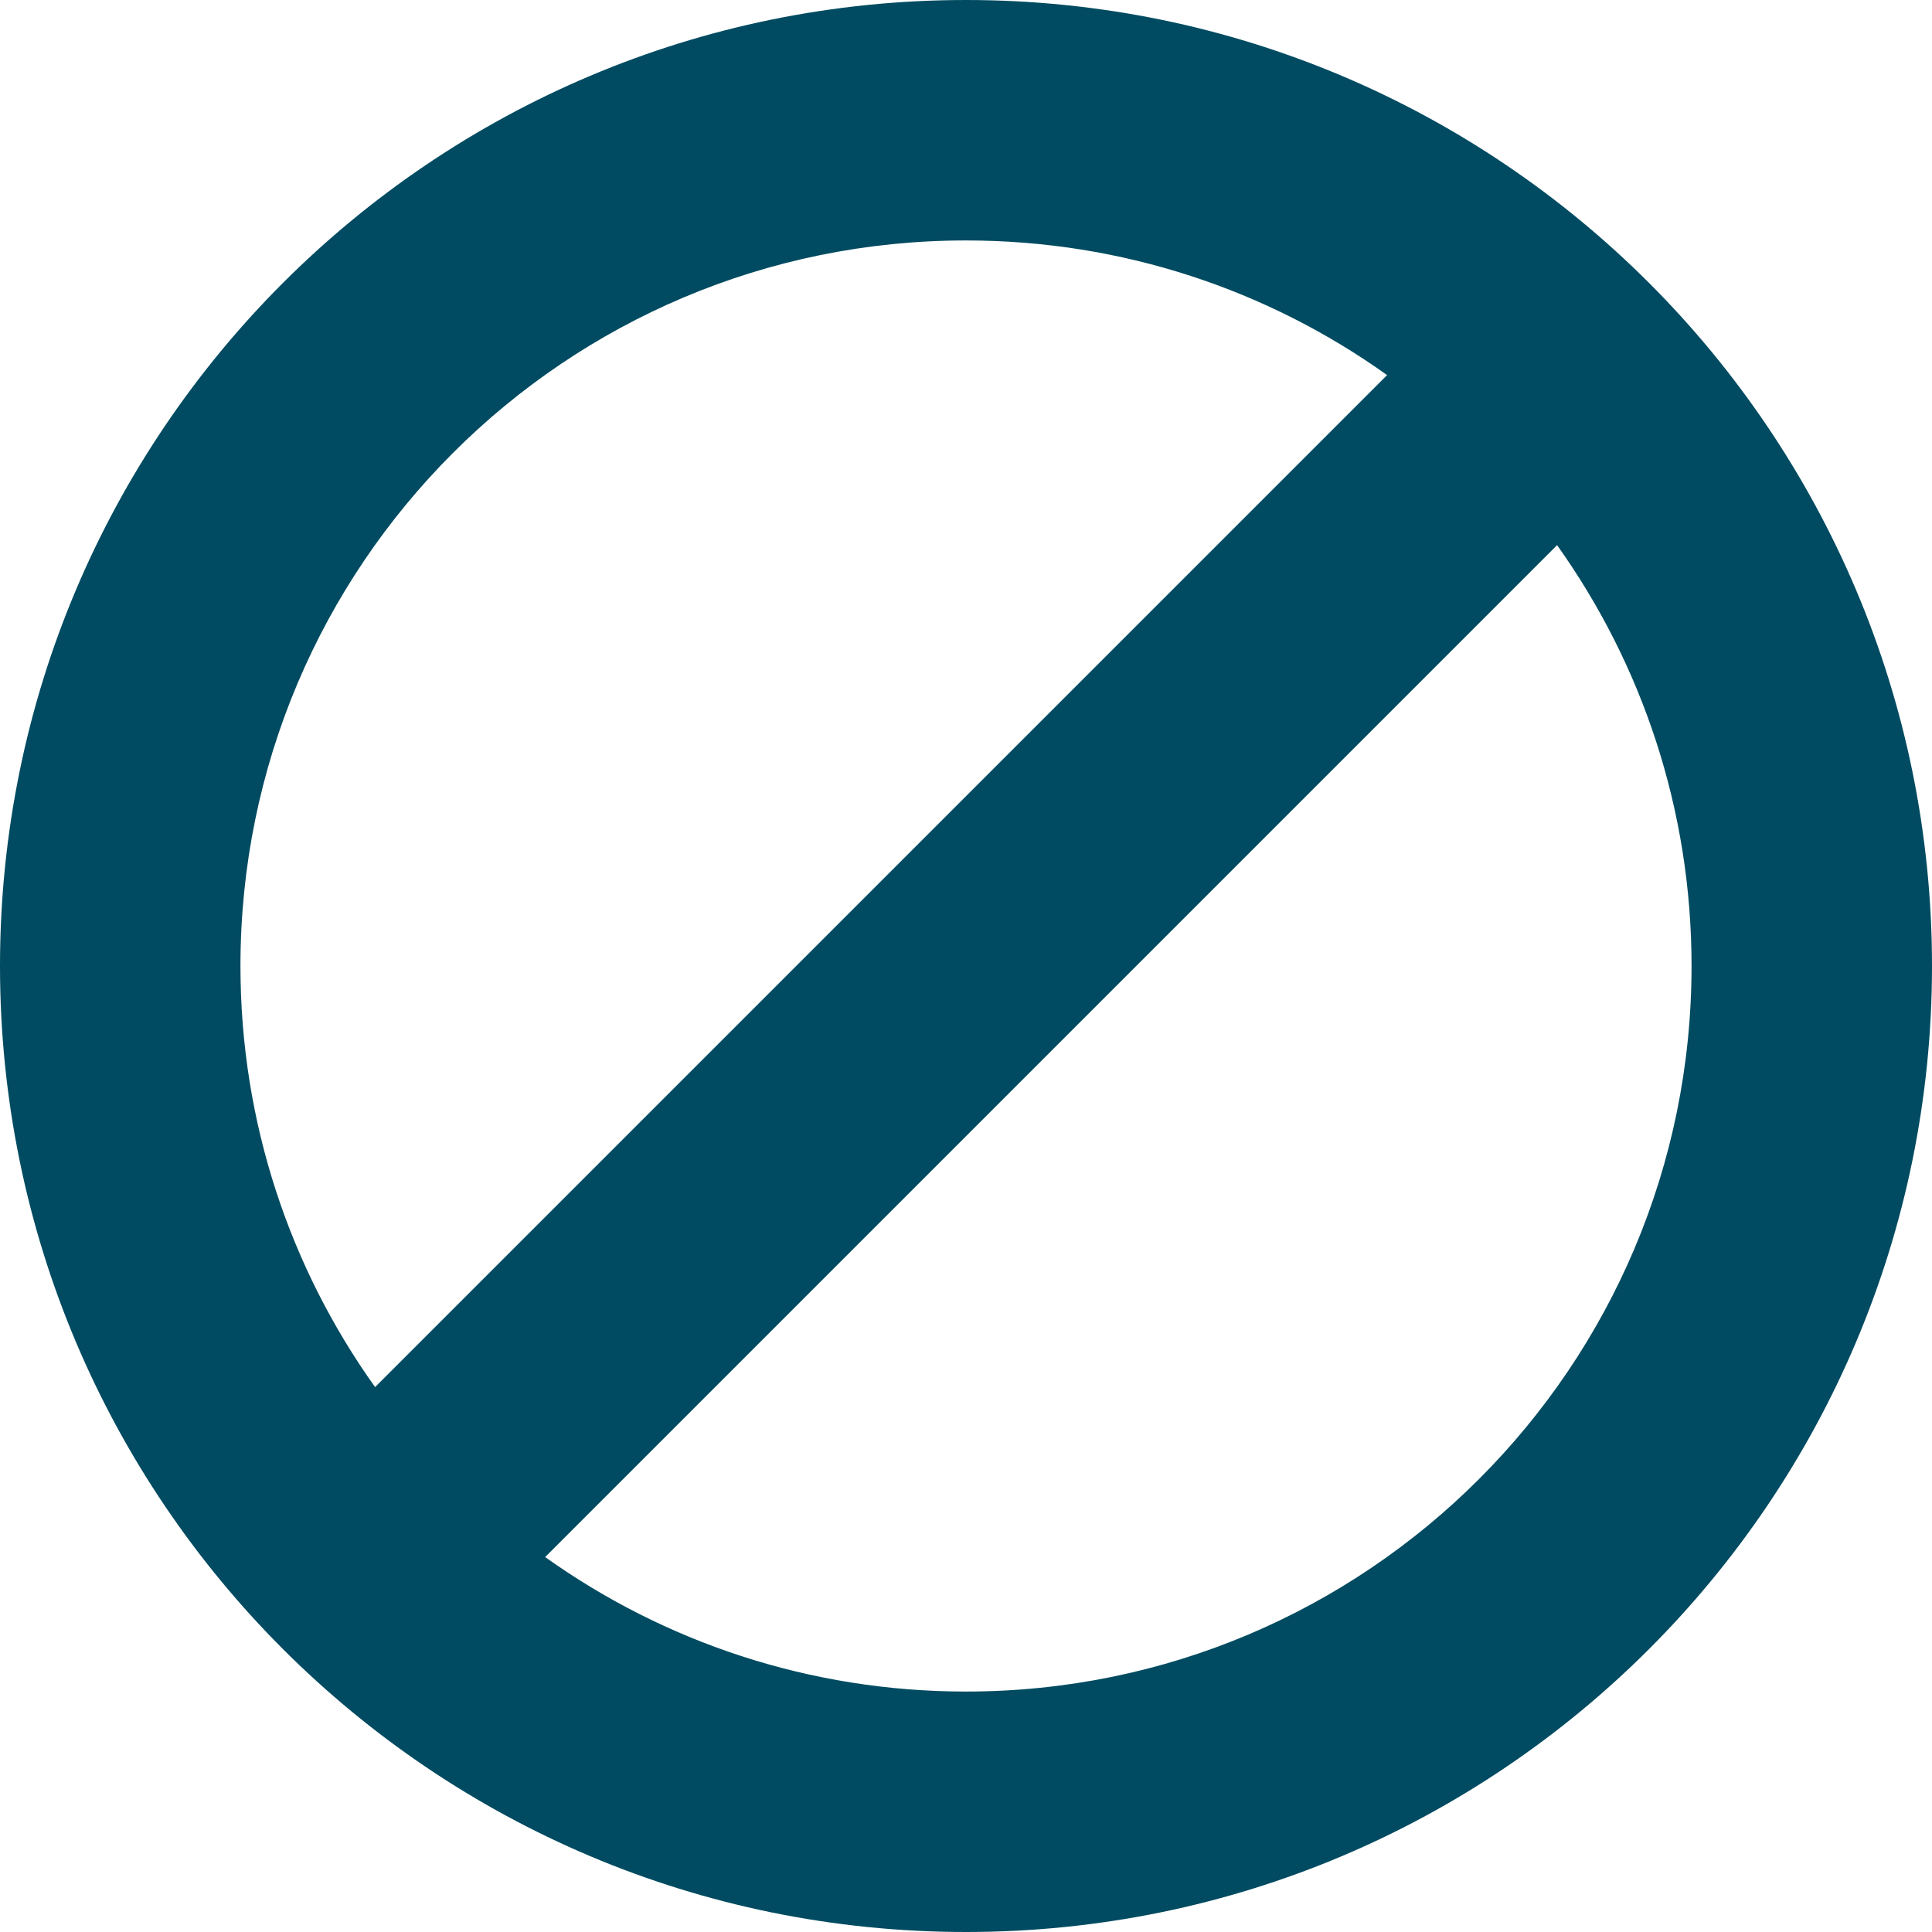 <svg width="48" height="48" viewBox="0 0 48 48" fill="none" xmlns="http://www.w3.org/2000/svg">
<path d="M24 0C10.745 0 0 10.745 0 24C0 37.255 10.745 48 24 48C37.255 48 48 37.255 48 24C48 10.745 37.255 0 24 0ZM5.974 24C5.974 14.044 14.044 5.974 24 5.974C27.901 5.974 31.512 7.213 34.462 9.319L9.319 34.462C7.213 31.512 5.974 27.901 5.974 24ZM24 42.026C20.102 42.026 16.493 40.788 13.544 38.685L38.685 13.544C40.788 16.493 42.026 20.102 42.026 24C42.026 33.956 33.956 42.026 24 42.026Z" fill="#004B61"/>
</svg>
